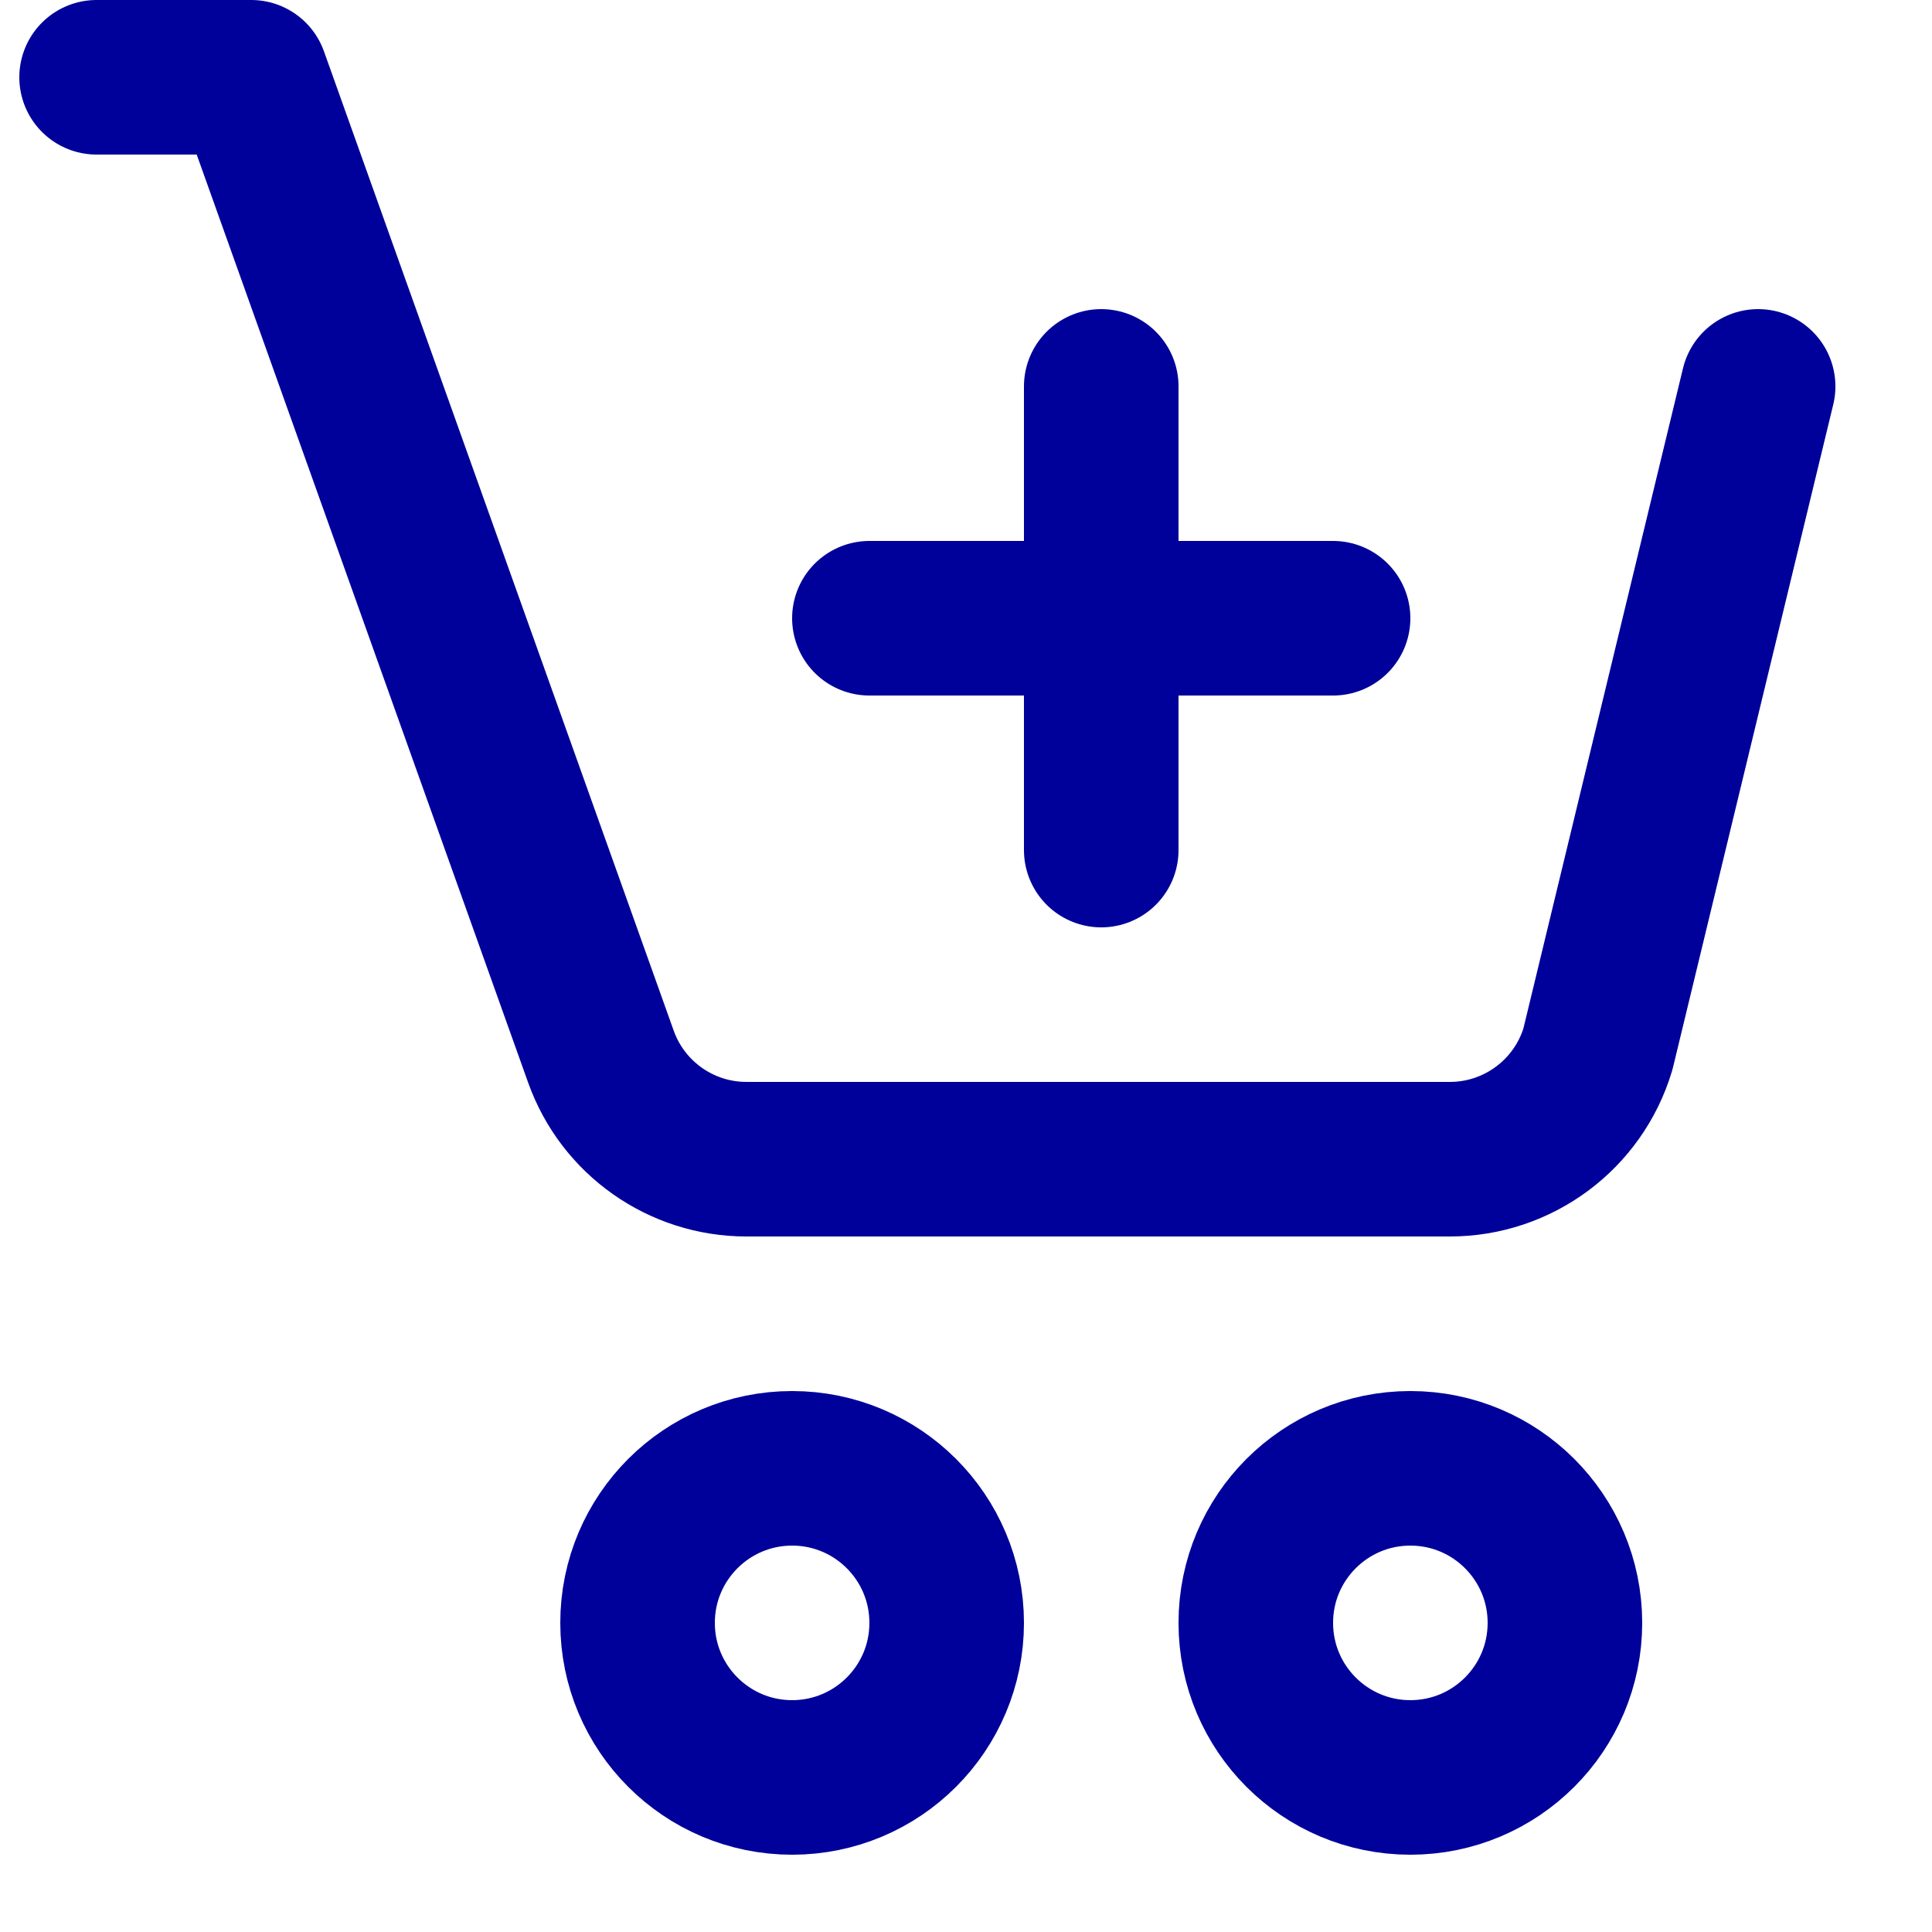 <svg enable-background="new 0 0 25 25" width="100" height="100" viewBox ="0 0 25 25" xmlns="http://www.w3.org/2000/svg"><title>cart-add</title><g style="fill:none;stroke:#00009a;stroke-width:2;stroke-linecap:round;stroke-linejoin:round;stroke-miterlimit:10"><path d="m1.25 1h2l4.526 12.673c.284.796 1.038 1.327 1.883 1.327h9.102c.883 0 1.662-.579 1.916-1.425l2.073-8.575"/><circle cx="10.25" cy="21" r="2"/><circle cx="18.25" cy="21" r="2"/><path d="m14.25 5v6"/><path d="m11.25 8h6"/></g></svg>
